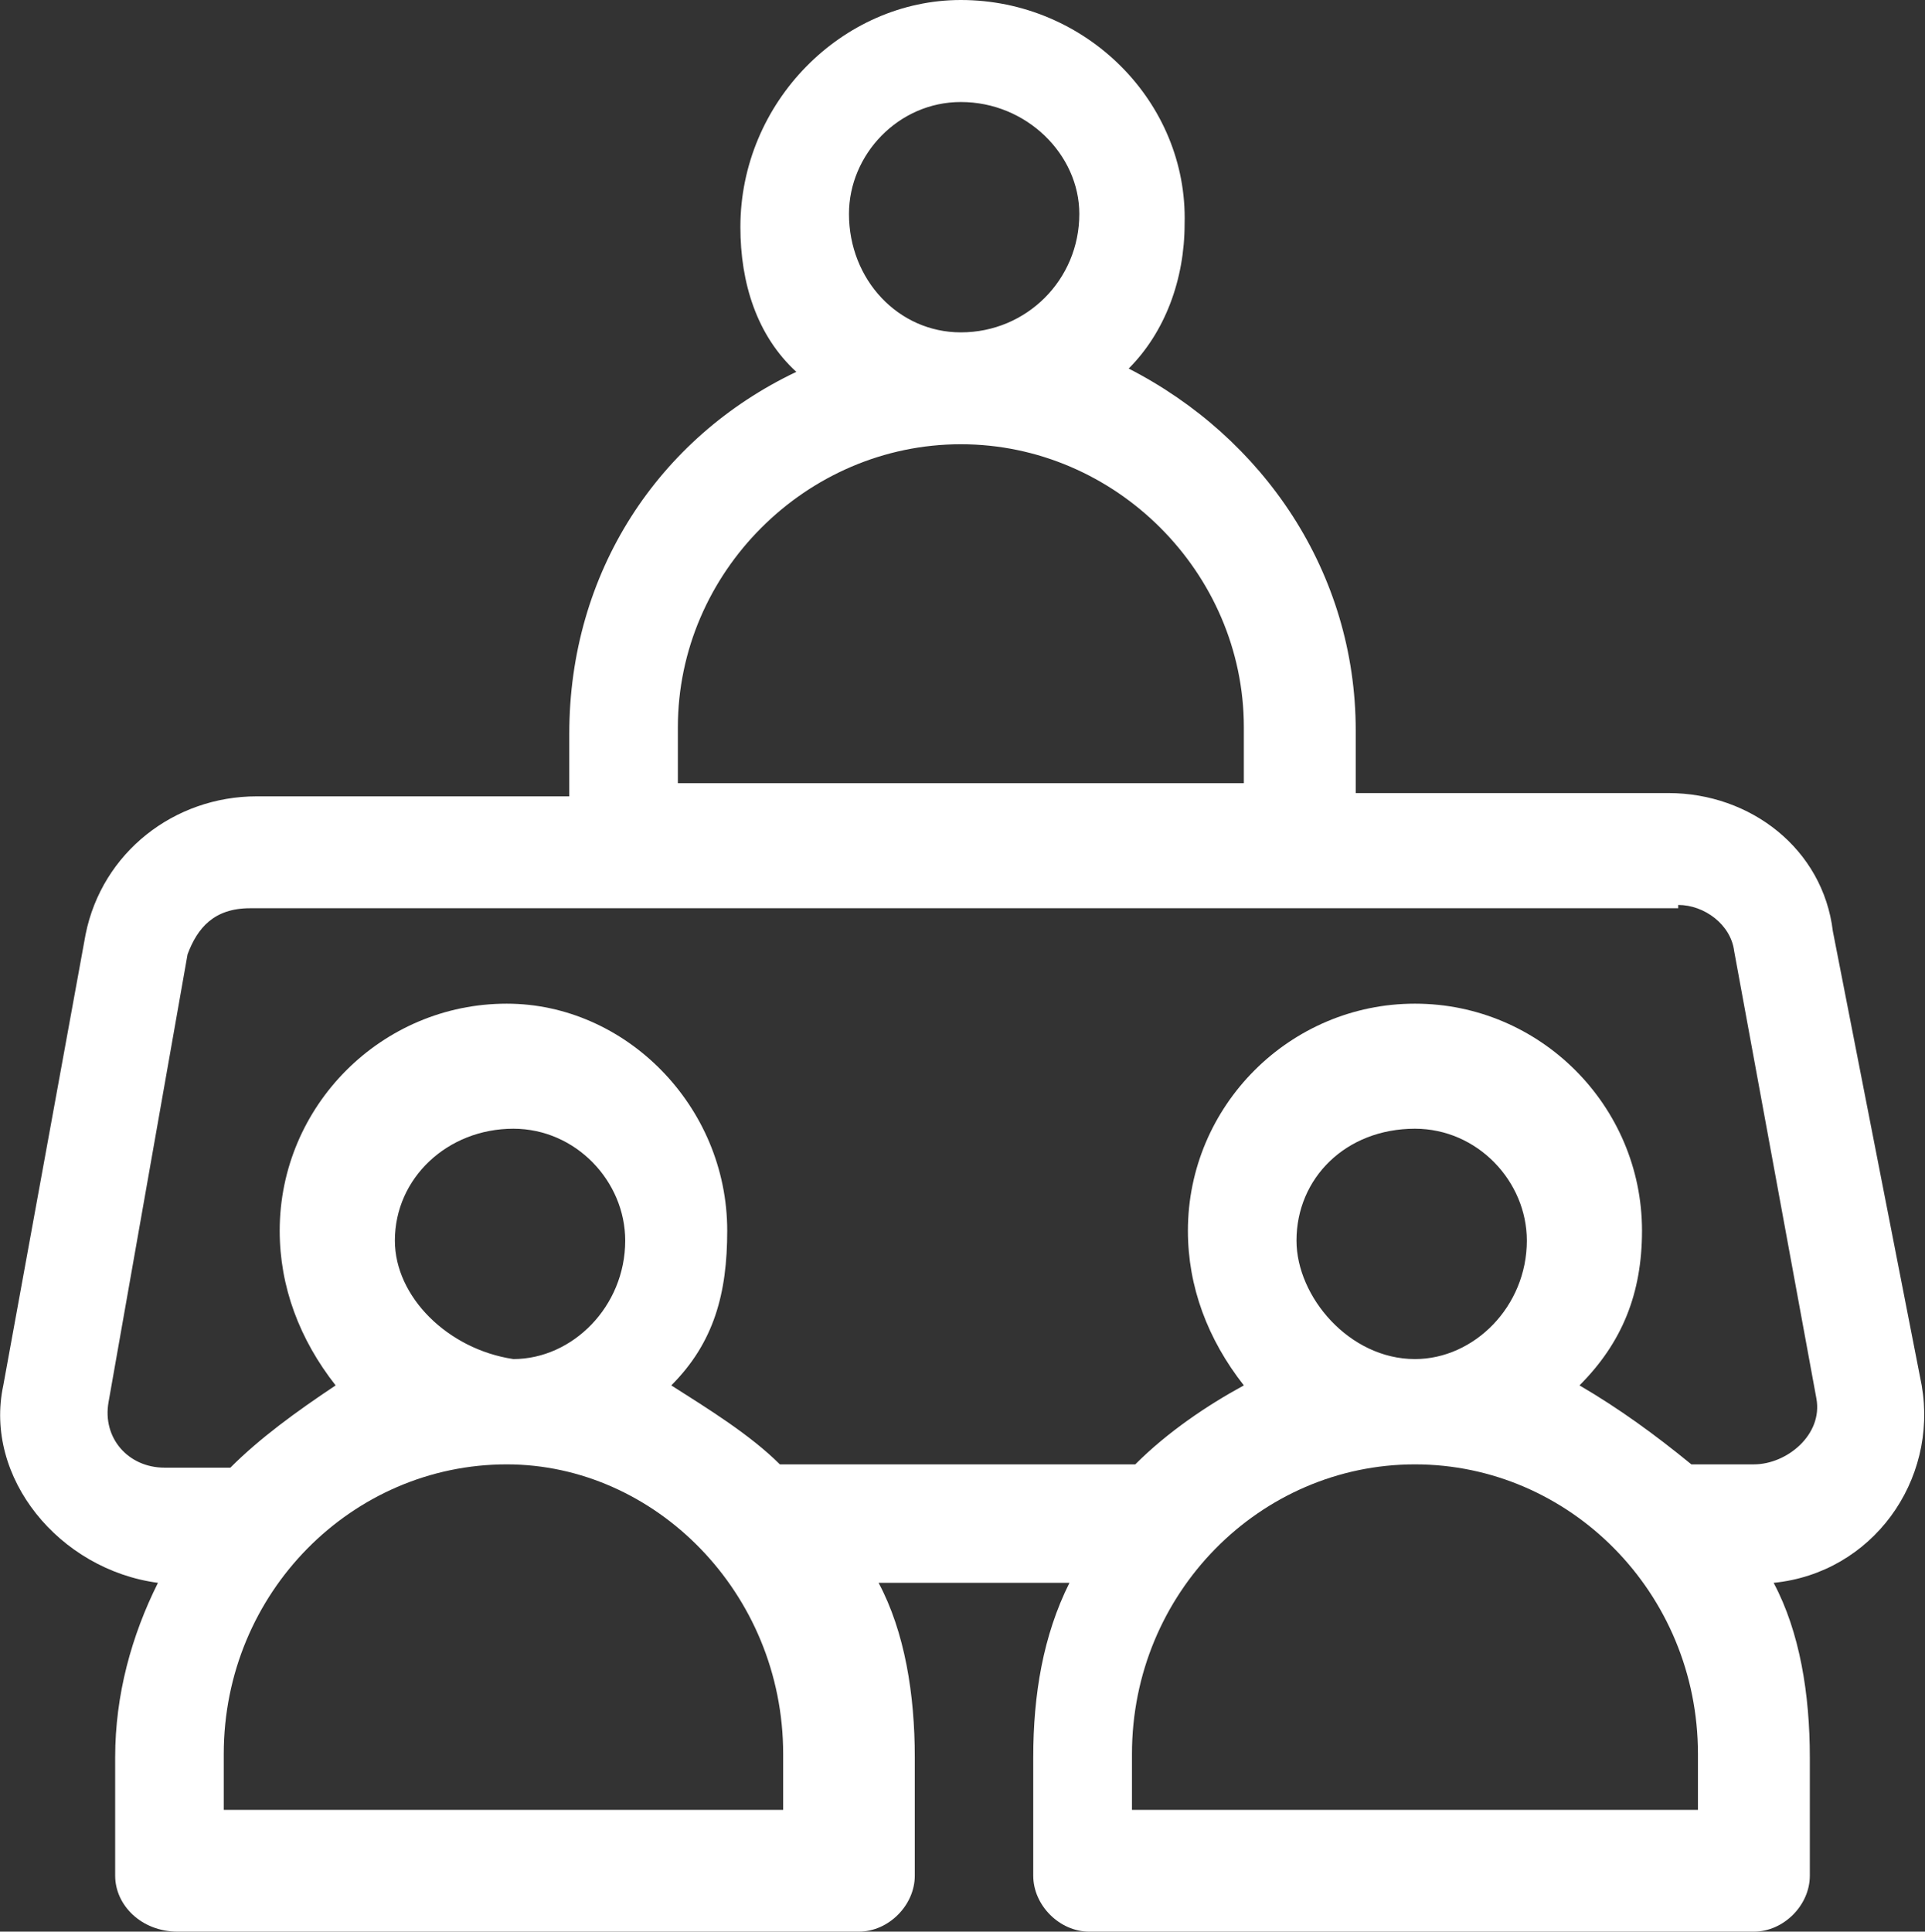 <?xml version="1.0" encoding="UTF-8"?>
<!-- Generator: Adobe Illustrator 24.0.2, SVG Export Plug-In  -->
<svg xmlns="http://www.w3.org/2000/svg" xmlns:xlink="http://www.w3.org/1999/xlink" version="1.1" x="0px" y="0px" width="58.5px" height="58.7px" viewBox="0 0 58.5 58.7" style="enable-background:new 0 0 58.5 58.7;" xml:space="preserve">
<rect x="0" y="0" width="58.5" height="58.7" fill="#333333" stroke="none"/>
<defs>
</defs>
<g id="XMLID_1_">
	<path id="XMLID_2_" style="fill-rule:evenodd;clip-rule:evenodd;fill:#FFF;" d="M29.2,3.1c2,0,3.6,1.6,3.6,3.4   c0,2-1.6,3.6-3.6,3.6c-1.9,0-3.4-1.6-3.4-3.6C25.8,4.7,27.3,3.1,29.2,3.1L29.2,3.1z M29.2,13.5c4.7,0,8.6,3.9,8.6,8.6v1.7H20.6   v-1.7C20.6,17.4,24.5,13.5,29.2,13.5L29.2,13.5z M15.6,34.3c1.9,0,3.4,1.6,3.4,3.4c0,2-1.6,3.6-3.4,3.6c-2-0.3-3.6-1.9-3.6-3.6   C12,35.8,13.6,34.3,15.6,34.3L15.6,34.3z M43,34.3c1.9,0,3.4,1.6,3.4,3.4c0,2-1.6,3.6-3.4,3.6c-2,0-3.6-1.9-3.6-3.6   C39.4,35.8,40.9,34.3,43,34.3L43,34.3z M51,27.5c0.8,0,1.6,0.6,1.7,1.4l2.5,13.6c0.2,1.1-0.9,2-1.9,2h-1.9   c-1.1-0.9-2.2-1.7-3.4-2.4c1.3-1.3,1.9-2.8,1.9-4.7c0-3.8-3.1-6.9-6.9-6.9c-3.8,0-6.9,3.1-6.9,6.9c0,1.7,0.6,3.3,1.7,4.7   c-1.1,0.6-2.3,1.4-3.3,2.4H23.7c-0.9-0.9-2.2-1.7-3.3-2.4c1.3-1.3,1.7-2.8,1.7-4.7c0-3.8-3.1-6.9-6.7-6.9c-3.8,0-6.9,3.1-6.9,6.9   c0,1.7,0.6,3.3,1.7,4.7C9,42.9,7.9,43.7,7,44.6H5c-1.1,0-1.9-0.9-1.7-2L5.7,29c0.3-0.8,0.8-1.4,1.9-1.4H51z M15.4,44.5   c4.5,0,8.4,3.9,8.4,8.8v1.7H6.8v-1.7C6.8,48.4,10.7,44.5,15.4,44.5L15.4,44.5z M43,44.5c4.7,0,8.6,3.9,8.6,8.8v1.7H34.4v-1.7   C34.4,48.4,38.3,44.5,43,44.5L43,44.5z M29.2,0c-3.6,0-6.7,3.1-6.7,6.9c0,1.7,0.5,3.3,1.7,4.4c-4.2,2-6.9,6.1-6.9,11v1.9H7.8   c-2.5,0-4.7,1.7-5.2,4.2L0.1,42.1c-0.6,2.8,1.7,5.6,4.7,6c-0.8,1.6-1.3,3.4-1.3,5.3V57c0,0.9,0.8,1.7,1.9,1.7h20.7   c0.9,0,1.7-0.8,1.7-1.7v-3.6c0-1.9-0.3-3.8-1.1-5.3h5.8c-0.8,1.6-1.1,3.4-1.1,5.3V57c0,0.9,0.8,1.7,1.7,1.7h20.2   c0.9,0,1.7-0.8,1.7-1.7v-3.6c0-1.9-0.3-3.8-1.1-5.3c3-0.3,5-3.1,4.5-6l-2.7-13.8c-0.3-2.5-2.5-4.2-5-4.2h-9.5v-1.9   c0-4.8-2.8-8.9-6.9-11c1.1-1.1,1.7-2.7,1.7-4.4C36.1,3.1,33,0,29.2,0L29.2,0z"></path>
</g>
</svg>
